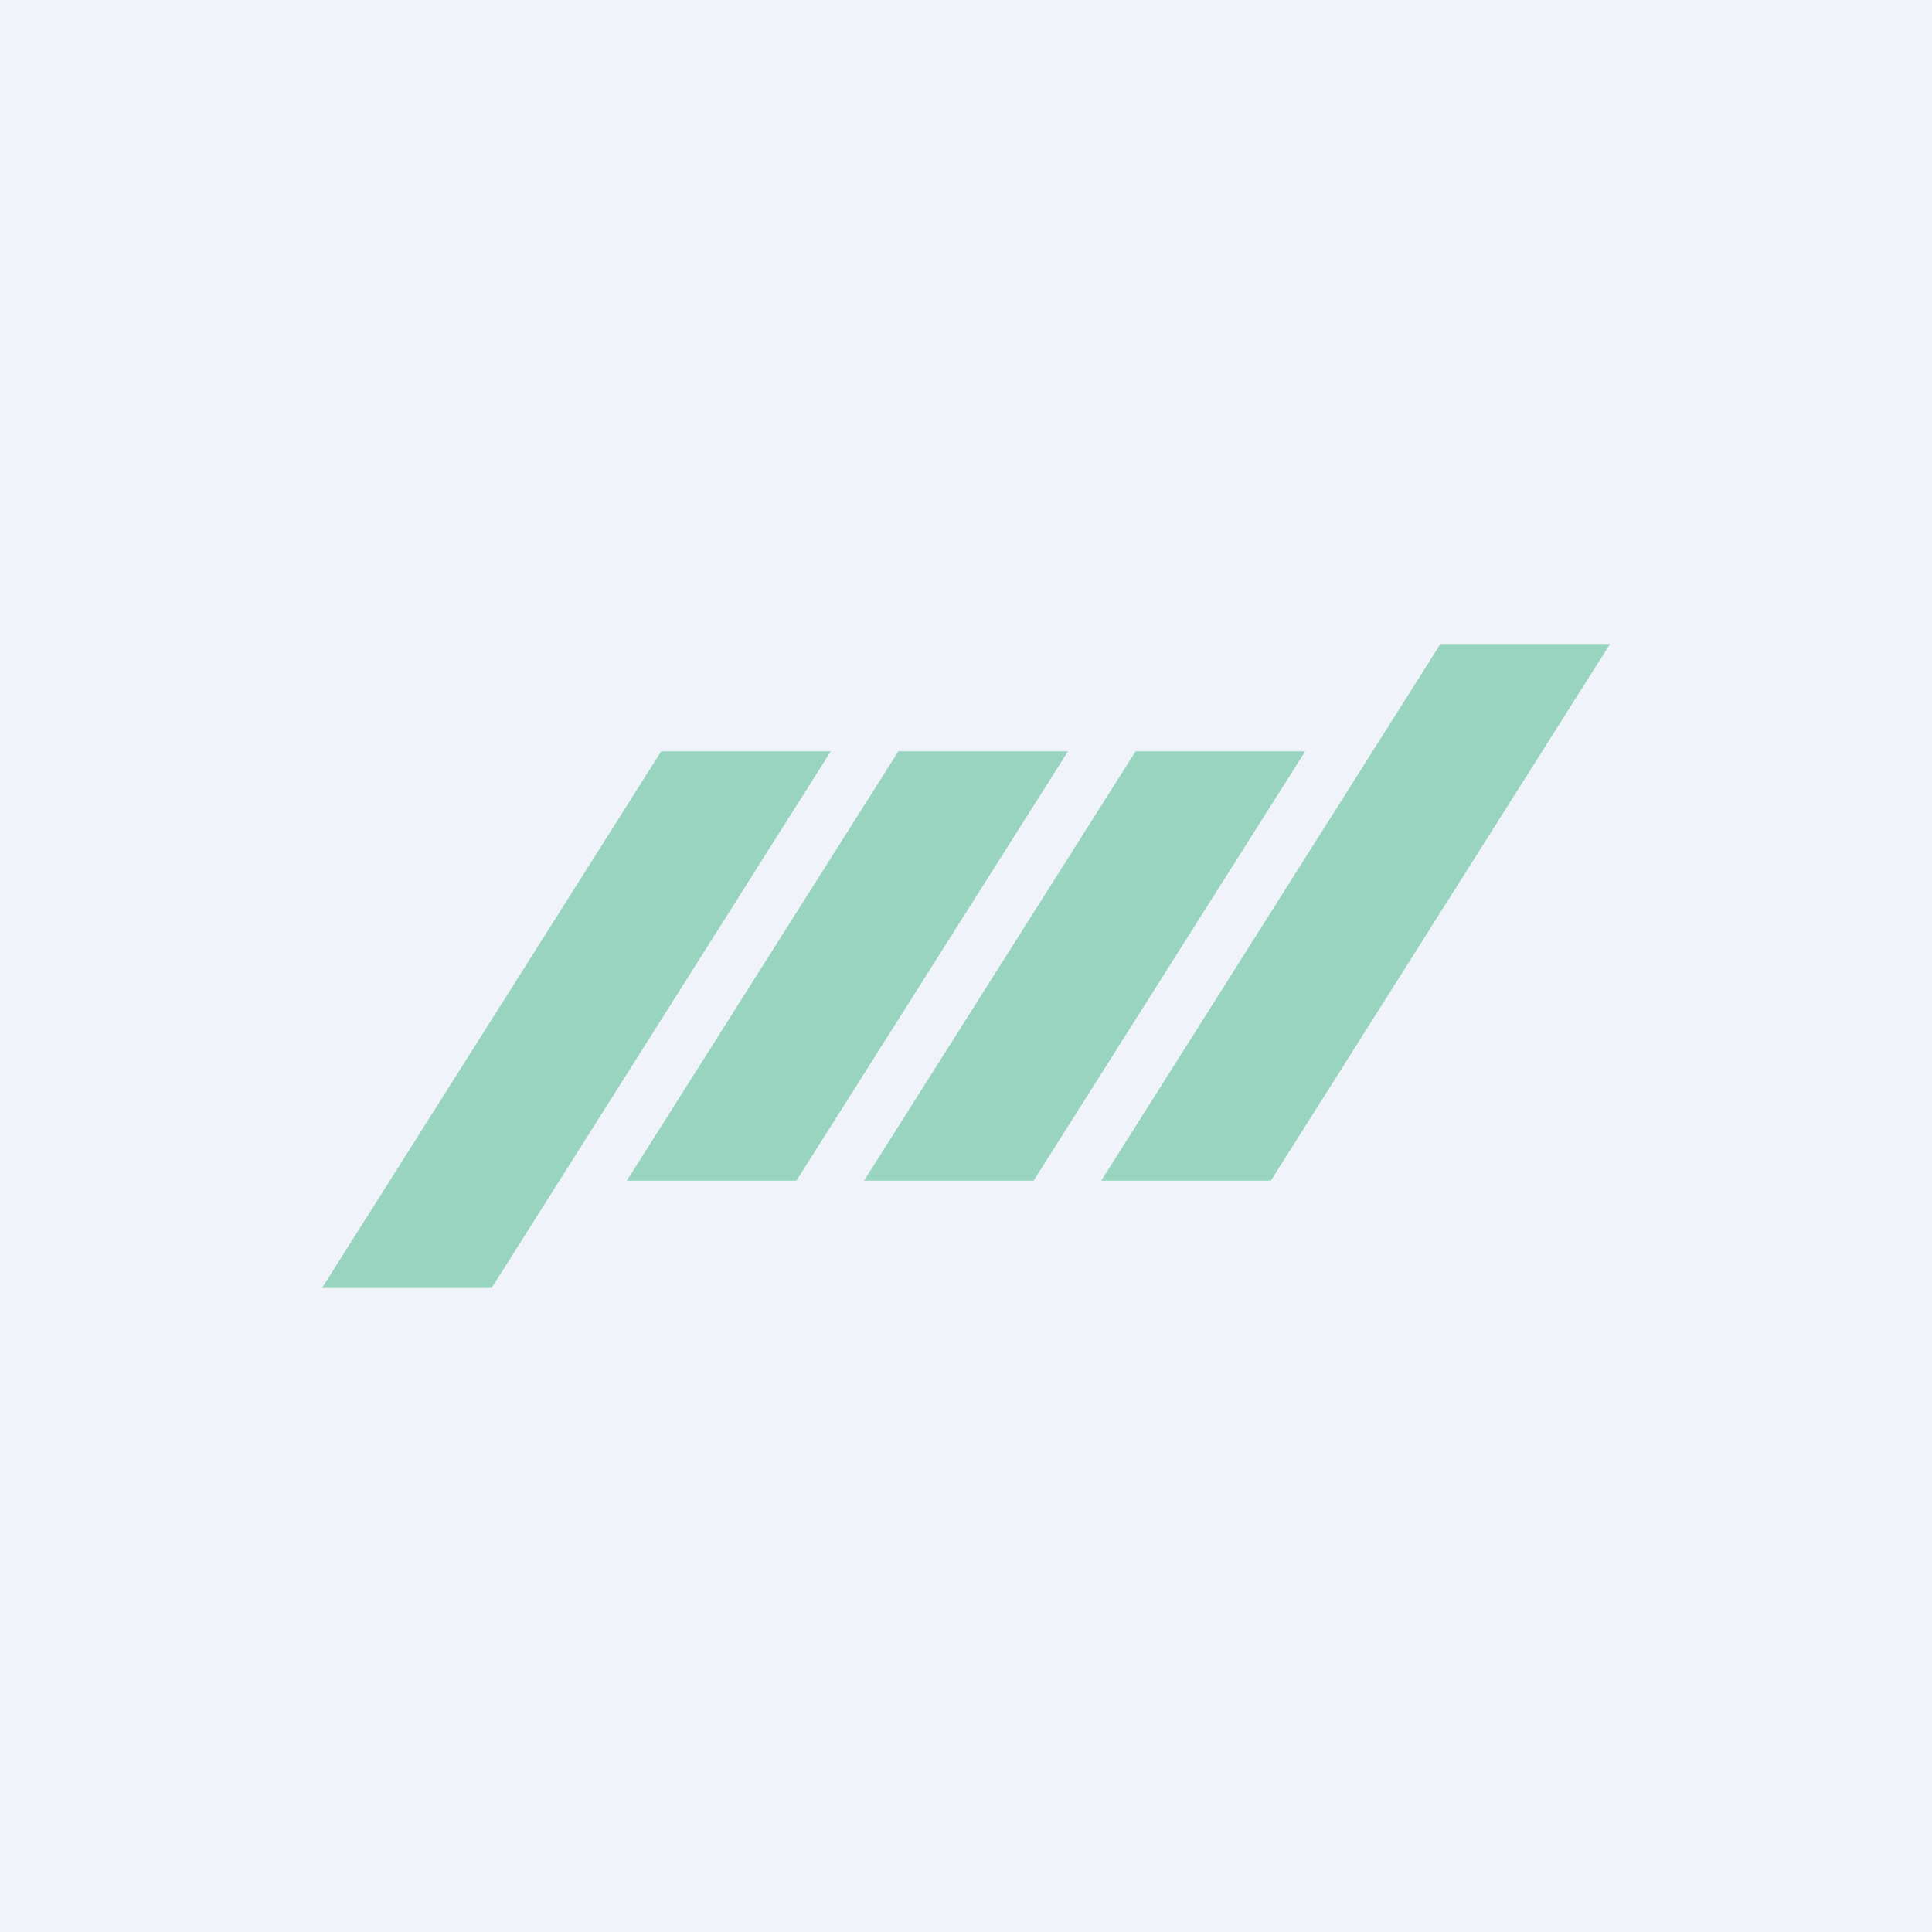 <!-- by TradingView --><svg width="18" height="18" viewBox="0 0 18 18" xmlns="http://www.w3.org/2000/svg"><path fill="#F0F3FA" d="M0 0h18v18H0z"/><path d="M7.74 7H6.16L3 12h1.58l3.16-5ZM9.95 7H8.37l-2.53 4h1.58l2.53-4ZM12.16 7h-1.58l-2.53 4h1.58l2.53-4ZM13.42 6H15l-3.16 5h-1.58l3.16-5Z" fill="#98D4BF"/></svg>